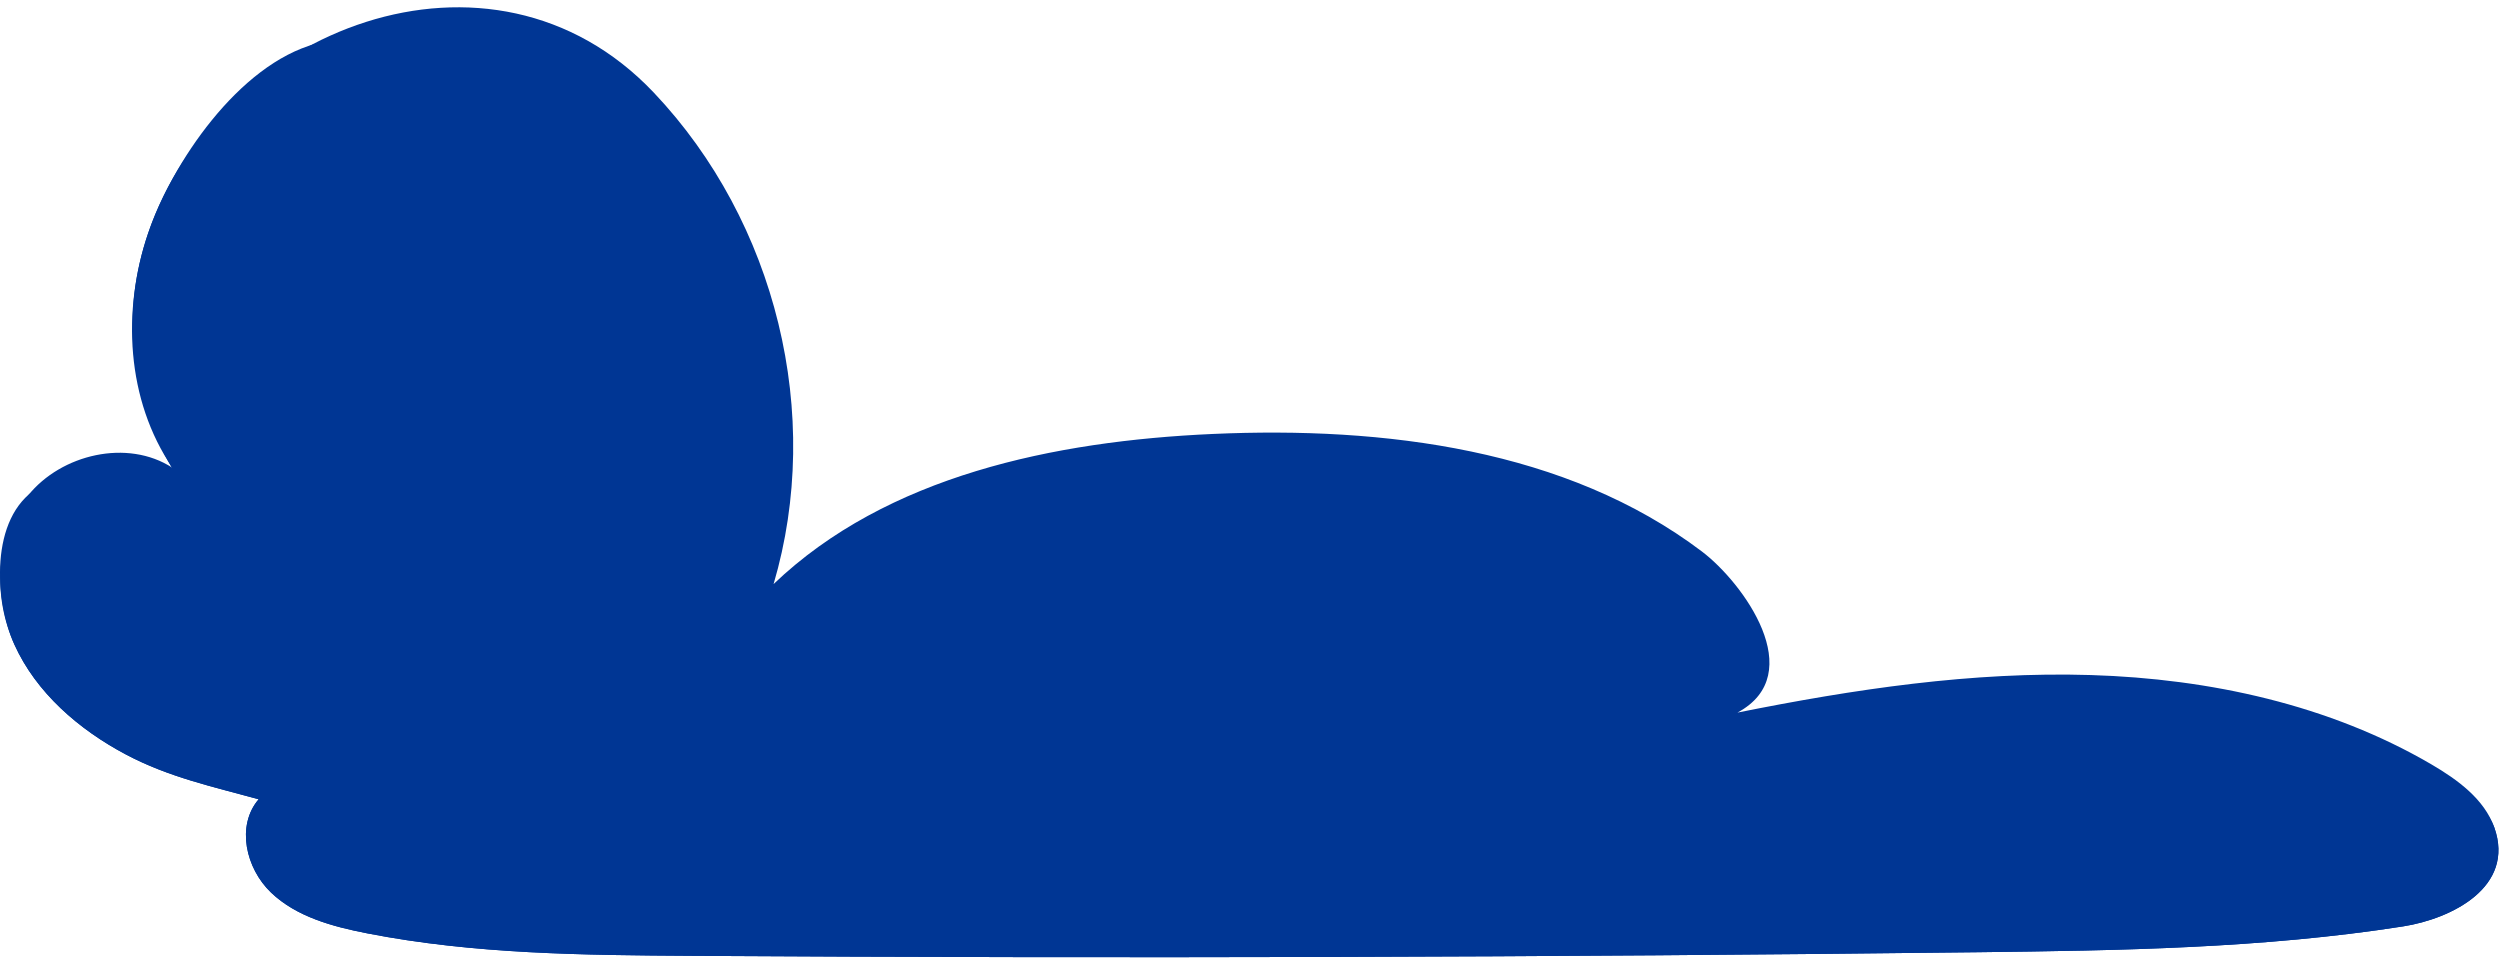 <?xml version="1.0" encoding="UTF-8"?> <svg xmlns="http://www.w3.org/2000/svg" width="191" height="74" viewBox="0 0 191 74" fill="none"> <path d="M190.564 63.216C192.179 67.77 187.298 70.198 183.591 70.777C172.854 72.457 161.934 72.621 151.061 72.75C118.337 73.137 85.609 73.229 52.883 73.026C44.575 72.974 36.207 72.899 28.062 71.309C25.402 70.792 22.646 70.043 20.711 68.196C18.776 66.35 18.026 63.089 19.762 61.064C16.247 60.097 12.903 59.382 9.626 57.647C6.009 55.731 2.762 52.912 1.102 49.247C-0.557 45.582 -0.393 41.009 2.145 37.854C4.681 34.699 9.745 33.508 13.17 35.737C9.646 30.558 9.311 23.728 11.312 17.834C16.628 2.176 37.55 -6.018 49.951 7.076C59.318 16.965 62.91 31.701 59.102 44.622C67.752 36.355 80.54 33.696 92.66 33.154C105.754 32.57 119.681 34.311 130.023 42.132C133.169 44.512 138.245 51.482 132.742 54.442C141.633 52.658 150.678 51.294 159.753 51.574C168.826 51.855 177.981 53.851 185.759 58.398C187.774 59.575 189.799 61.057 190.564 63.216Z" fill="#003694"></path> <path d="M51.809 45.599C52.706 49.098 53.093 56.351 50.525 59.373C59.53 48.673 74.216 42.747 88.373 44.103C92.38 44.487 96.597 45.565 99.262 48.496C101.928 51.428 102.157 56.649 98.841 58.87C102.872 57.681 107.113 57.172 111.32 57.368C113.501 57.472 115.782 57.803 117.526 59.081C119.27 60.359 120.246 62.838 119.173 64.686C123.16 66.622 127.789 67.277 132.178 66.527C130.216 65.784 128.474 64.493 127.216 62.852C130.369 60.389 134.834 60.451 138.852 60.905C151.168 62.294 163.118 66.203 175.494 66.955C179.077 67.171 183.162 67.136 186.412 65.425C188.409 64.373 190.205 61.88 187.602 60.004C188.704 60.798 190.111 61.936 190.564 63.216C192.179 67.77 187.298 70.198 183.591 70.777C172.854 72.457 161.935 72.621 151.061 72.75C118.338 73.137 85.609 73.229 52.883 73.026C44.574 72.974 36.209 72.899 28.062 71.309C25.403 70.792 22.646 70.043 20.711 68.196C18.778 66.35 18.026 63.089 19.762 61.064C16.247 60.097 12.902 59.382 9.626 57.647C6.007 55.731 2.761 52.913 1.102 49.247C-0.407 45.915 -0.828 39.546 2.876 37.283C2.064 38.643 1.82 40.231 2.221 41.764C2.628 43.315 3.608 44.684 4.812 45.777C7.35 48.078 10.865 49.194 14.336 49.305C17.805 49.416 21.245 48.591 24.497 47.41C23.277 47.853 18.833 43.364 18.028 42.551C15.878 40.38 14.302 37.934 12.872 35.281C9.902 29.775 9.285 23.8 11.312 17.832C13.122 12.501 18.214 4.932 24.138 3.338C21.224 10.724 19.865 16.895 22.513 24.762C24.796 31.538 29 37.524 33.149 43.404C32.985 38.905 38.236 35.442 42.784 36.294C47.333 37.149 50.688 41.231 51.809 45.599Z" fill="#003694"></path> </svg> 